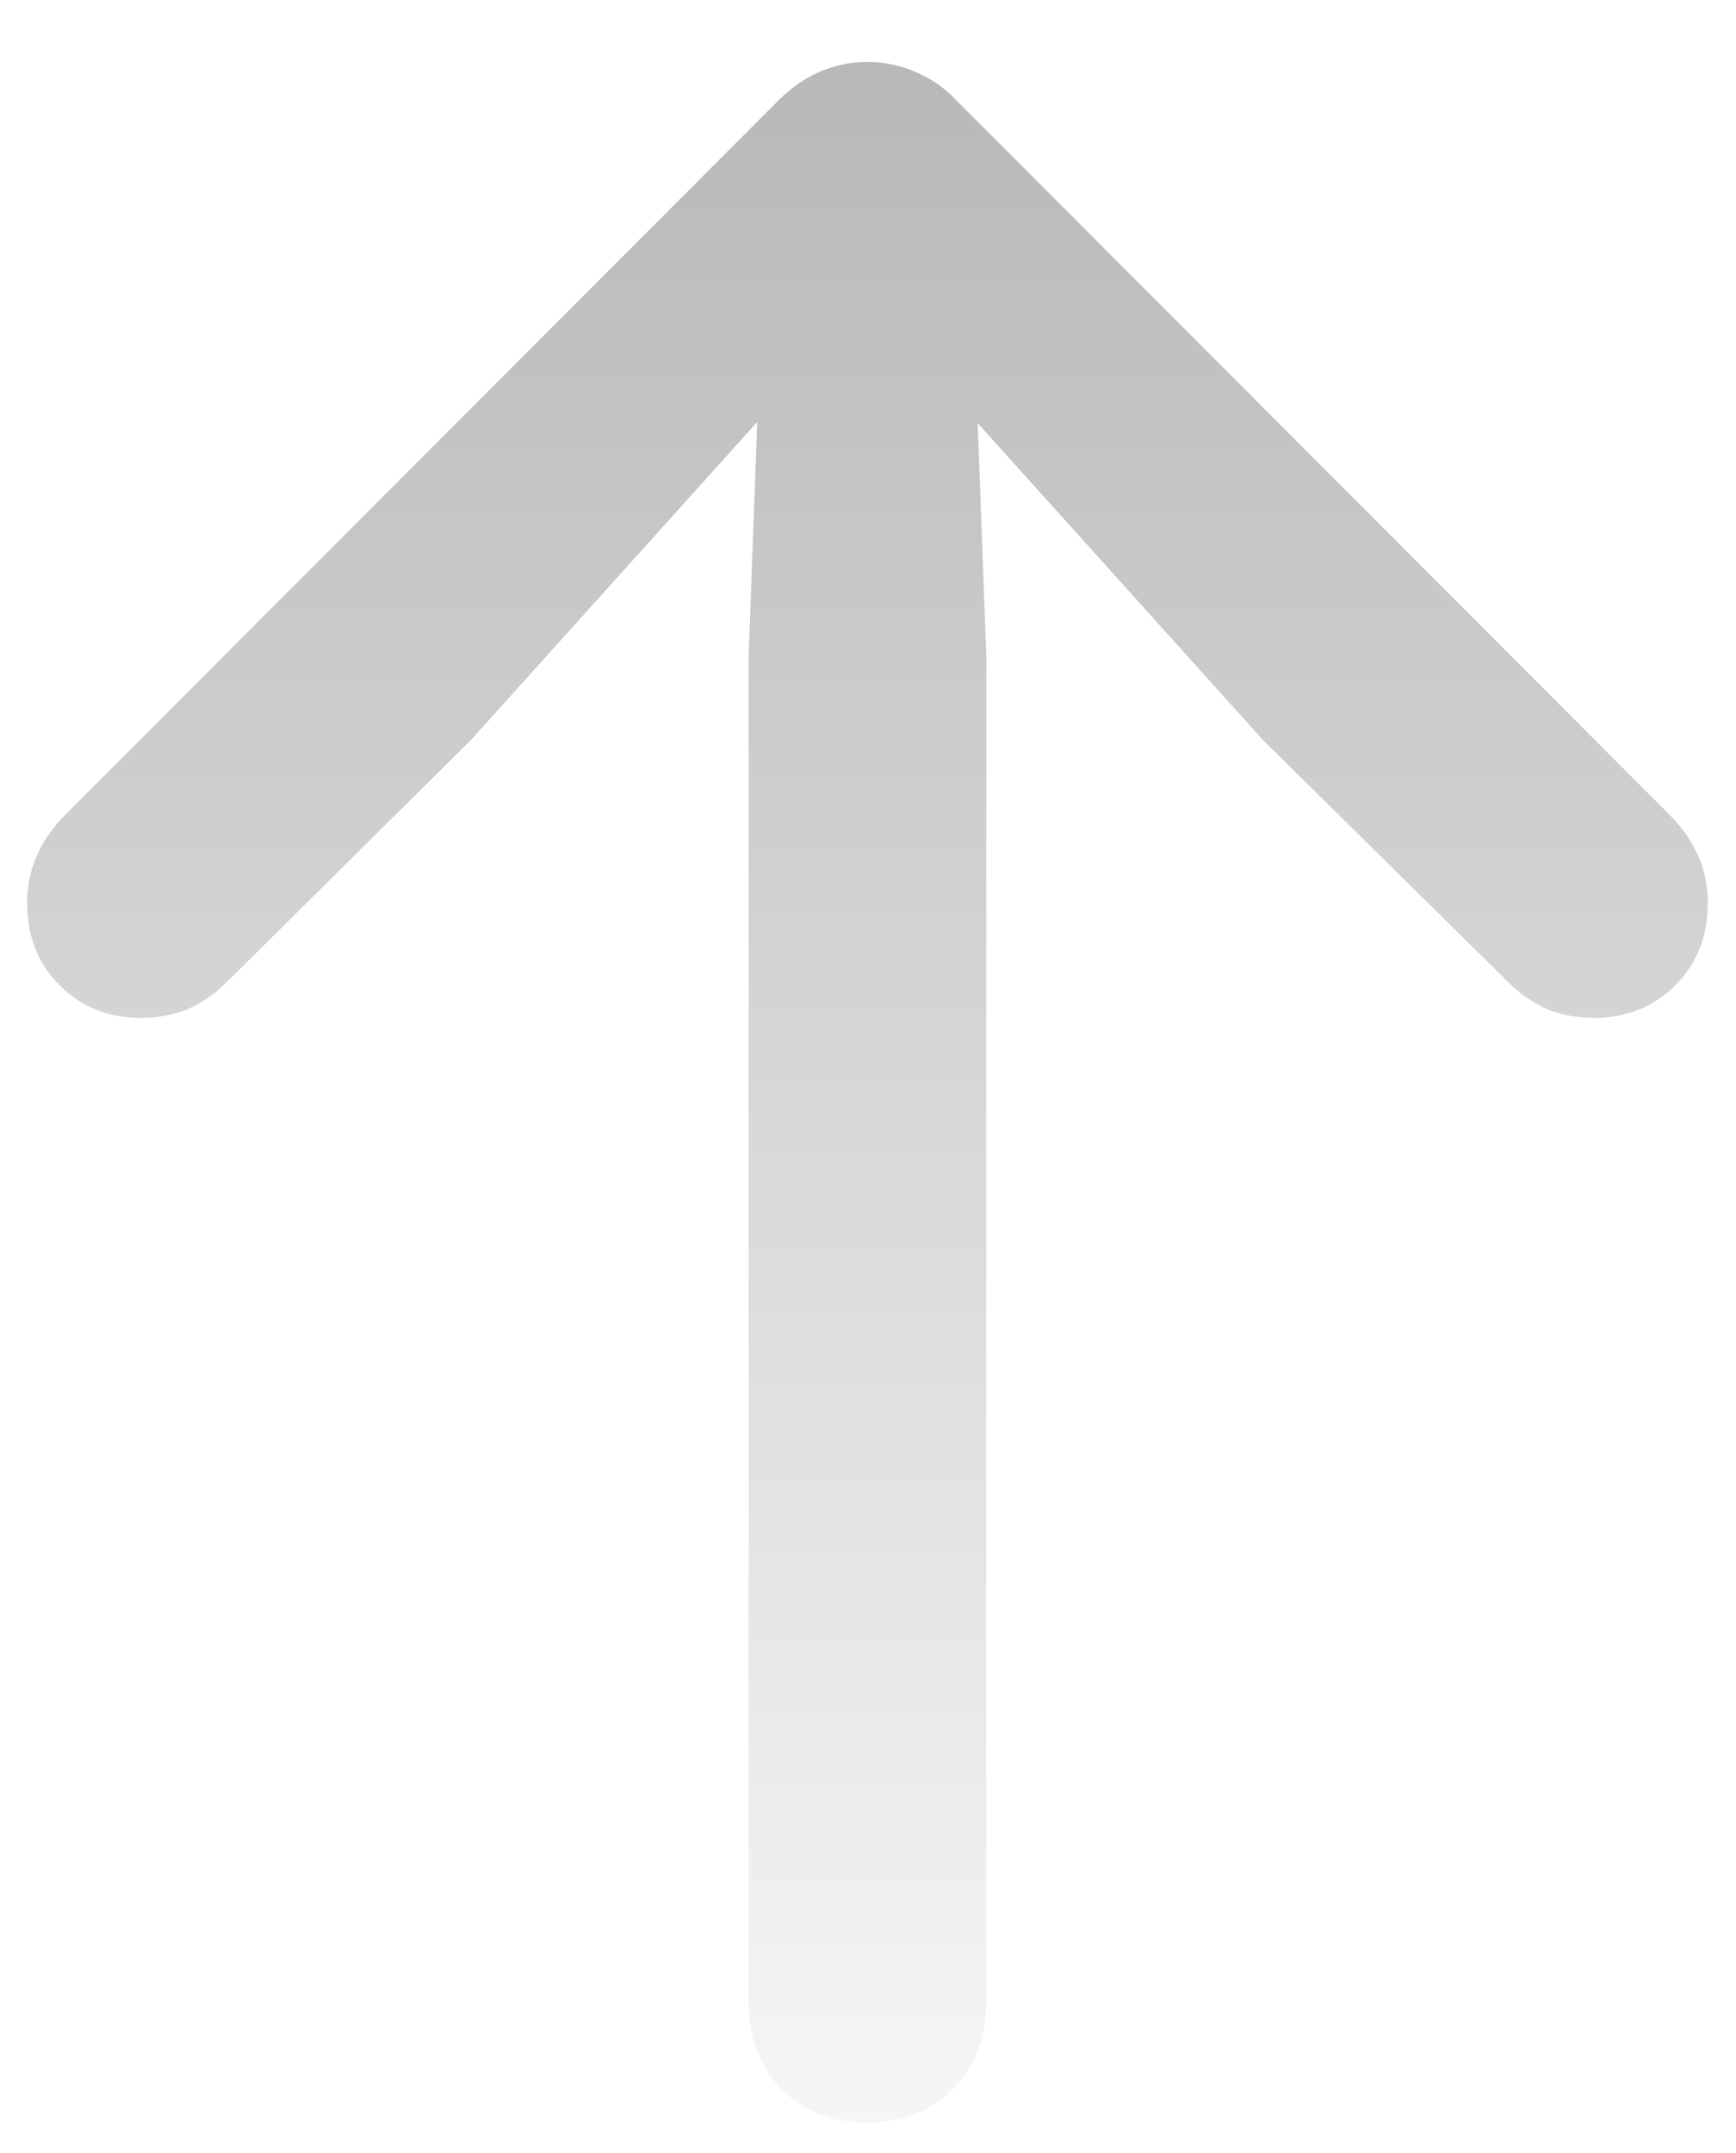 <svg width="25" height="31" viewBox="0 0 25 31" fill="none" xmlns="http://www.w3.org/2000/svg">
<path d="M12.484 30.562C12.995 30.562 13.406 30.401 13.719 30.078C14.042 29.755 14.203 29.338 14.203 28.828V9.438L14.016 4.344L12.969 4.859L18.188 10.656L21.734 14.156C21.891 14.312 22.073 14.438 22.281 14.531C22.49 14.615 22.713 14.656 22.953 14.656C23.422 14.656 23.812 14.5 24.125 14.188C24.438 13.875 24.594 13.479 24.594 13C24.594 12.531 24.417 12.115 24.062 11.75L13.766 1.438C13.599 1.26 13.401 1.125 13.172 1.031C12.953 0.938 12.724 0.891 12.484 0.891C12.255 0.891 12.031 0.938 11.812 1.031C11.594 1.125 11.396 1.26 11.219 1.438L0.922 11.75C0.568 12.115 0.391 12.531 0.391 13C0.391 13.479 0.547 13.875 0.859 14.188C1.172 14.5 1.562 14.656 2.031 14.656C2.271 14.656 2.495 14.615 2.703 14.531C2.911 14.438 3.094 14.312 3.25 14.156L6.781 10.656L12 4.859L10.969 4.344L10.781 9.438V28.828C10.781 29.338 10.938 29.755 11.25 30.078C11.573 30.401 11.984 30.562 12.484 30.562Z" fill="url(#paint0_linear_302_549)"/>
<defs>
<linearGradient id="paint0_linear_302_549" x1="12.5" y1="-3" x2="12.5" y2="35" gradientUnits="userSpaceOnUse">
<stop stop-opacity="0.31"/>
<stop offset="1" stop-opacity="0"/>
</linearGradient>
</defs>
</svg>
